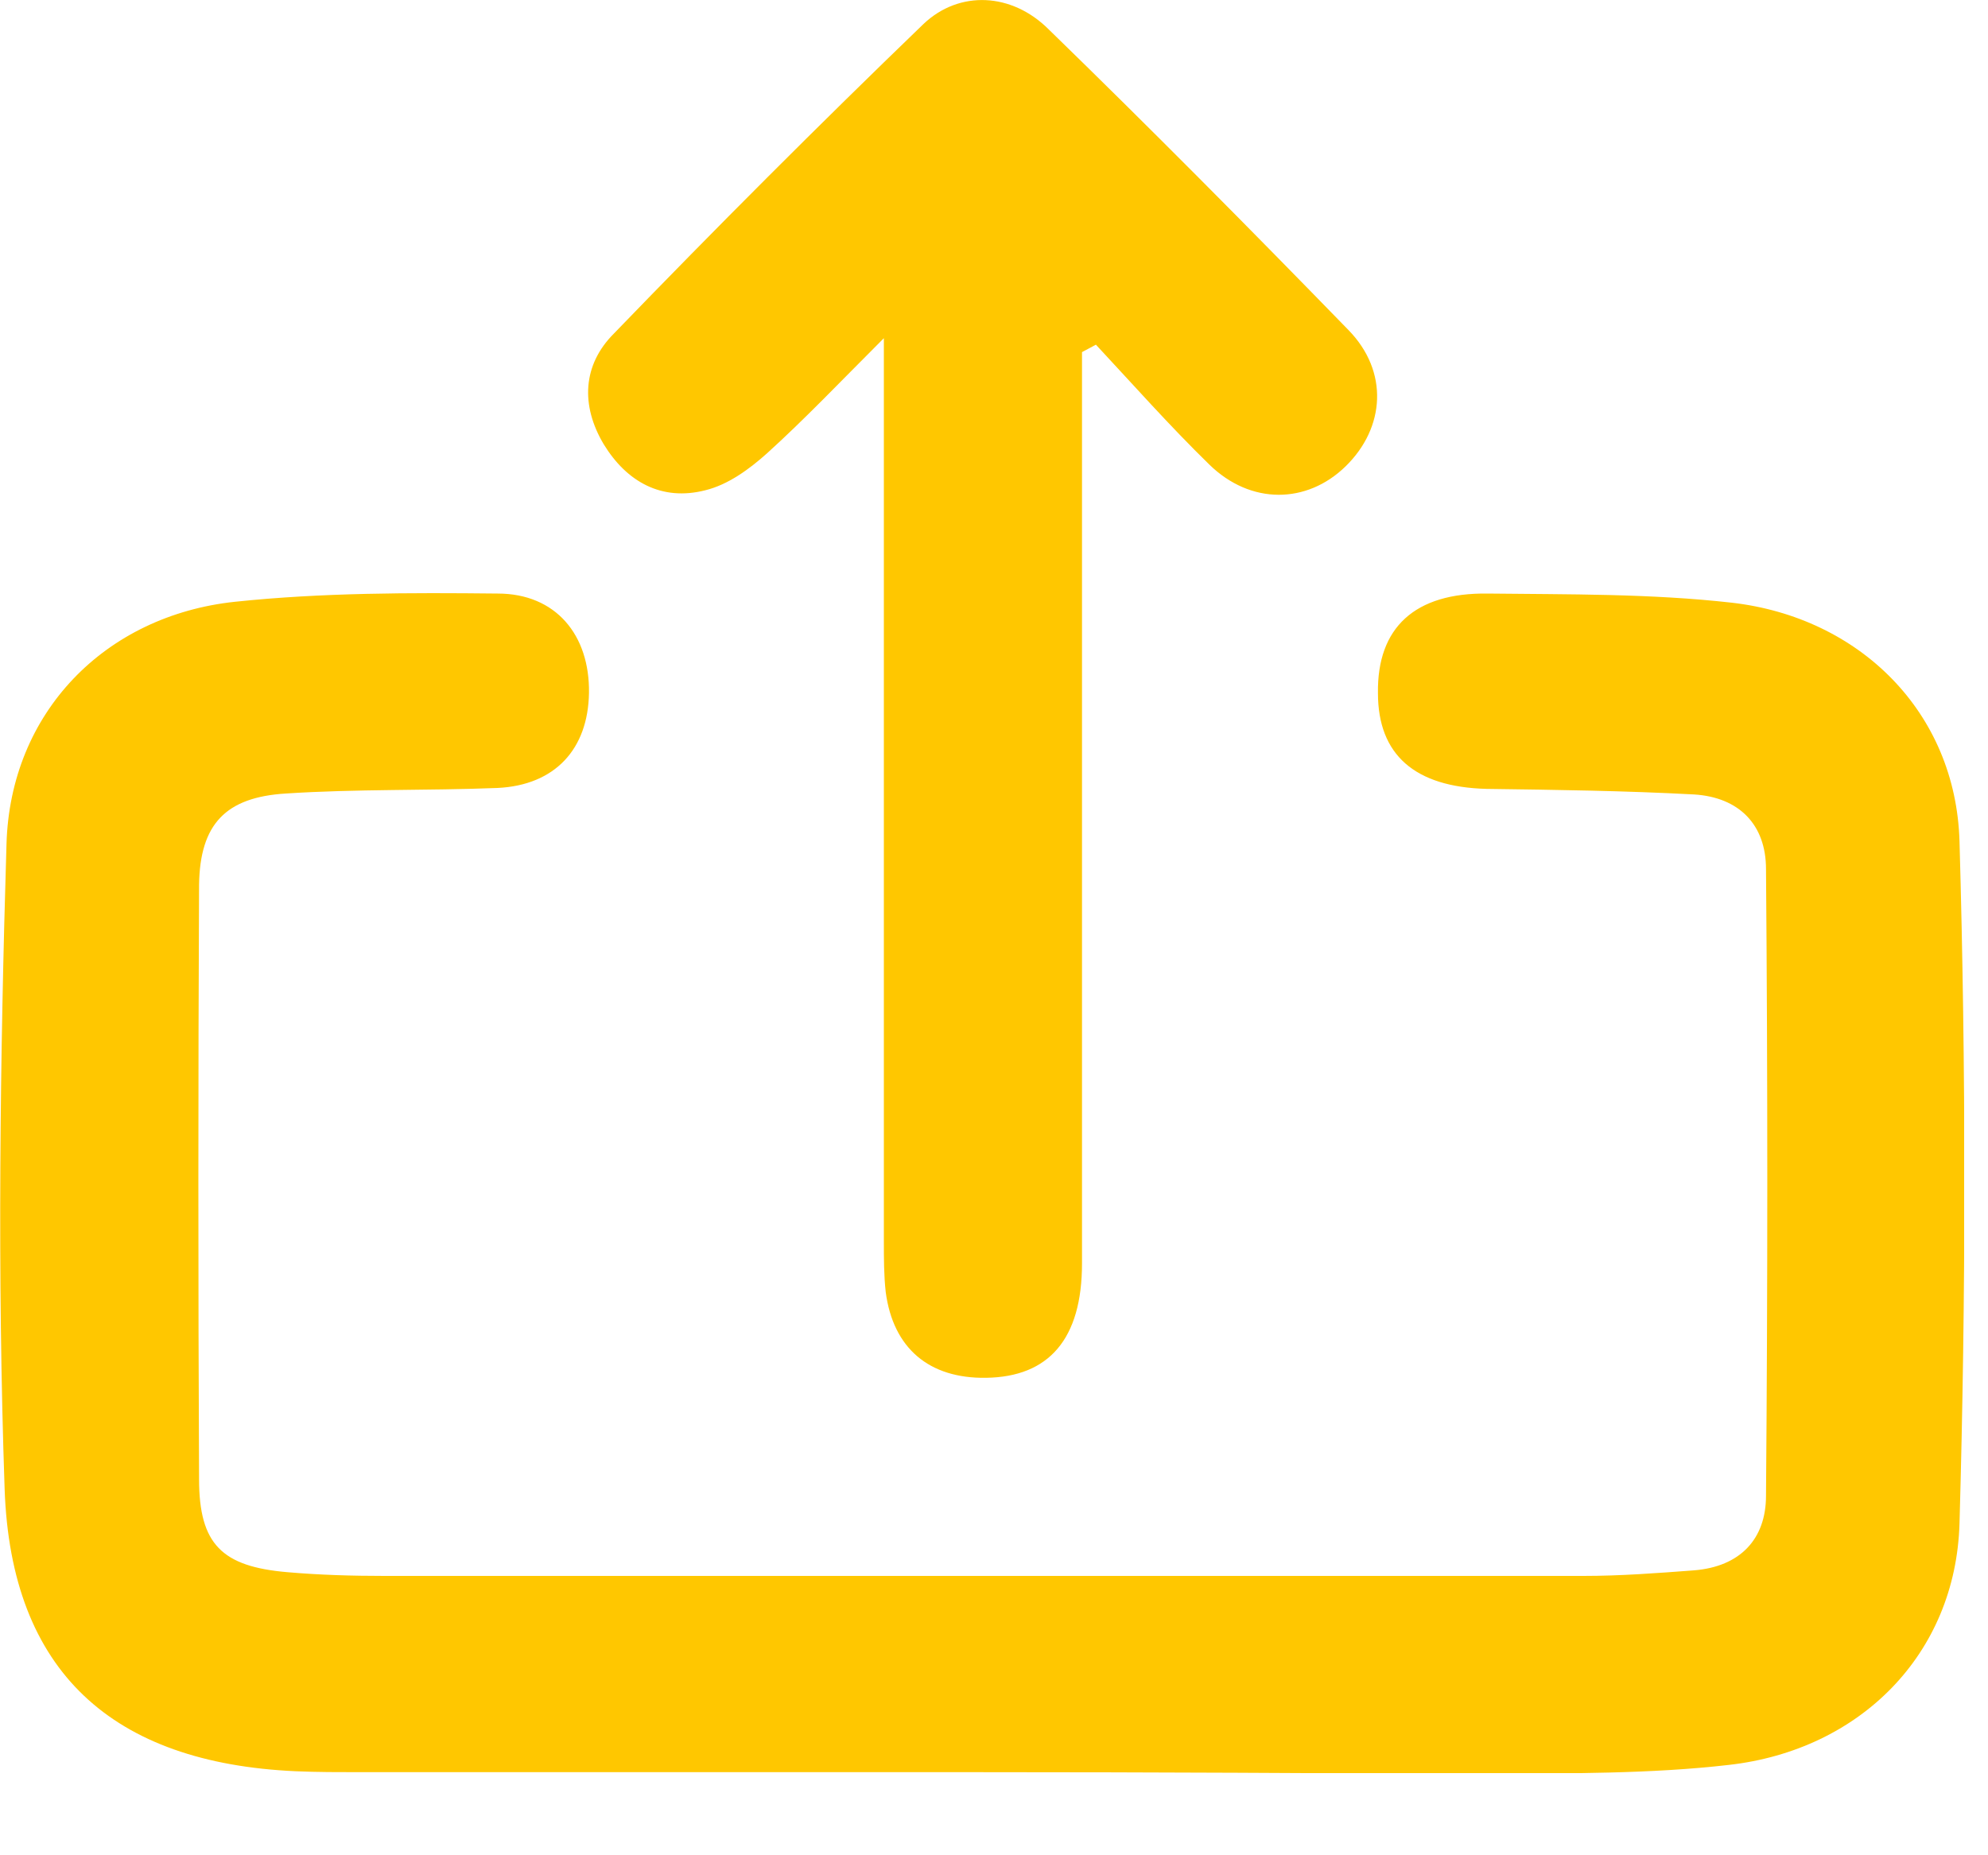 <svg width="15" height="14" viewBox="0 0 15 14" fill="none" xmlns="http://www.w3.org/2000/svg">
<g clip-path="url(#clip0_6_2301)">
<path d="M7.413 13.373C5.849 13.373 4.284 13.373 2.719 13.373C2.559 13.373 2.392 13.373 2.232 13.366C0.848 13.304 0.083 12.615 0.035 11.238C-0.021 9.618 3.9006e-05 7.991 0.049 6.37C0.077 5.376 0.793 4.645 1.773 4.541C2.427 4.472 3.095 4.472 3.755 4.479C4.194 4.479 4.451 4.792 4.444 5.23C4.437 5.654 4.187 5.925 3.755 5.946C3.22 5.967 2.691 5.953 2.156 5.988C1.704 6.016 1.509 6.217 1.502 6.676C1.495 8.171 1.495 9.667 1.502 11.162C1.502 11.655 1.676 11.822 2.17 11.864C2.413 11.885 2.657 11.892 2.9 11.892C5.918 11.892 8.929 11.892 11.948 11.892C12.226 11.892 12.504 11.871 12.782 11.85C13.13 11.822 13.325 11.614 13.325 11.287C13.338 9.708 13.338 8.137 13.325 6.558C13.325 6.224 13.123 6.016 12.782 5.995C12.261 5.967 11.739 5.96 11.217 5.953C10.675 5.939 10.397 5.696 10.397 5.23C10.39 4.736 10.675 4.472 11.224 4.479C11.836 4.486 12.455 4.479 13.067 4.548C14.034 4.659 14.757 5.376 14.785 6.349C14.834 8.06 14.834 9.778 14.785 11.495C14.757 12.483 14.034 13.206 13.046 13.318C12.448 13.387 11.843 13.38 11.238 13.387C9.966 13.38 8.693 13.373 7.413 13.373Z" fill="#FFC700"/>
<path d="M8.164 2.657C8.164 2.782 8.164 2.907 8.164 3.032C8.164 5.202 8.164 7.365 8.164 9.534C8.164 10.105 7.914 10.39 7.441 10.397C7.01 10.404 6.739 10.174 6.683 9.75C6.669 9.625 6.669 9.493 6.669 9.367C6.669 7.26 6.669 5.146 6.669 3.039C6.669 2.914 6.669 2.789 6.669 2.552C6.335 2.886 6.071 3.164 5.786 3.422C5.654 3.54 5.494 3.658 5.32 3.7C4.993 3.783 4.729 3.637 4.555 3.352C4.381 3.06 4.395 2.754 4.632 2.517C5.397 1.725 6.175 0.946 6.968 0.181C7.239 -0.076 7.636 -0.056 7.914 0.223C8.679 0.967 9.43 1.725 10.174 2.49C10.48 2.803 10.452 3.227 10.153 3.519C9.861 3.804 9.437 3.811 9.124 3.505C8.825 3.213 8.554 2.907 8.269 2.601C8.241 2.615 8.206 2.636 8.164 2.657Z" fill="#FFC700"/>
</g>
<defs>
<clipPath id="clip0_6_2301">
<rect width="14.82" height="13.38" fill="white"/>
</clipPath>
</defs>
</svg>
